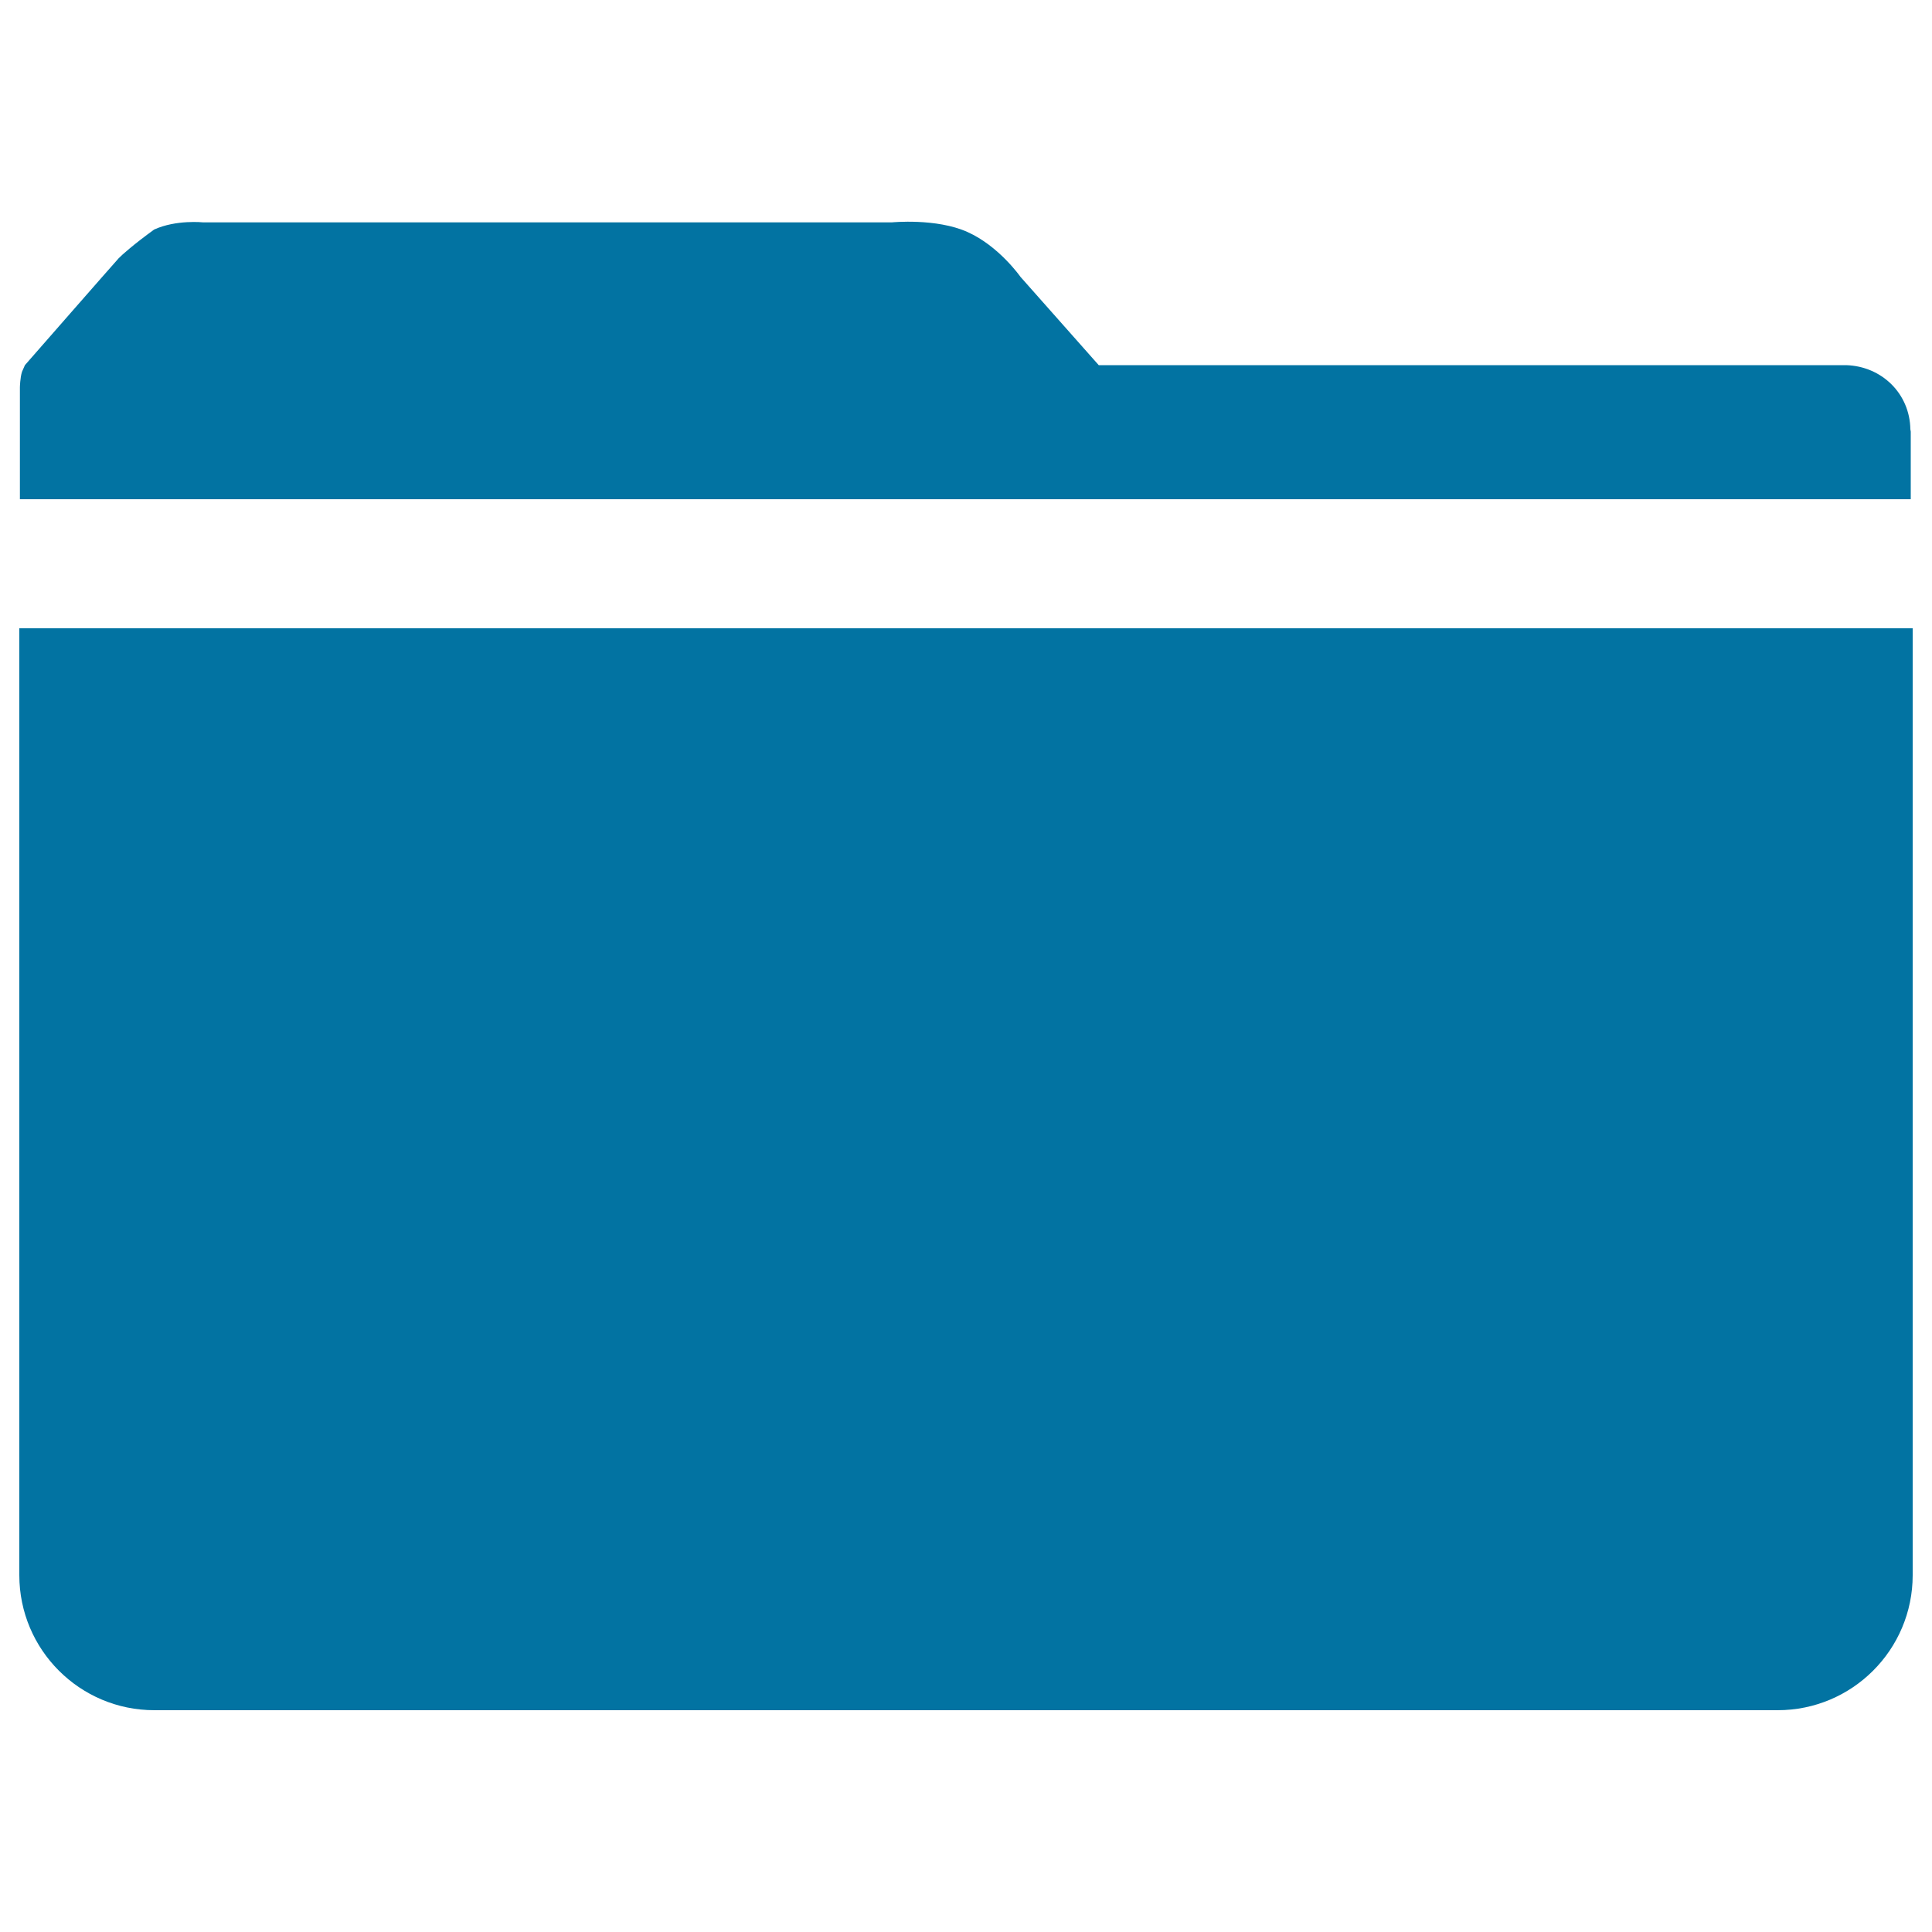 <svg xmlns="http://www.w3.org/2000/svg" viewBox="0 0 1000 1000" style="fill:#0273a2">
<title>Folder SVG icon</title>
<path d="M949.1,258.4h10.2h21.9h7.8V229v-2.1v-3.5l-0.2-1.2c-0.3-18.5-14.8-32.6-33.2-33.2l-0.4,0h-6.2c-2.3,0-3.9,0-3.9,0h-9.9H568.7l-40.5-45.7c0,0-11.1-15.9-27.4-23.2c-16.2-7.3-39.2-5-39.2-5H105.2c0,0-14-1.5-25.4,3.7C69.3,126.4,63,132,61.4,133.7c-1.6,1.7-48.5,55.3-48.5,55.3s0,0-1.5,3.4c-1,3-1.1,8.1-1.1,8.1v57.9H934H949.1L949.1,258.4z"/><path d="M990,325.2H10V815h0c0,0.1,0,0.2,0,0.3c0,38.6,31.3,69.9,69.9,69.9v0h839.9v0c0.1,0,0.2,0,0.3,0c38.6,0,69.9-31.3,69.9-69.9c0-0.1,0-0.2,0-0.3h0V325.2z"/>
</svg>
